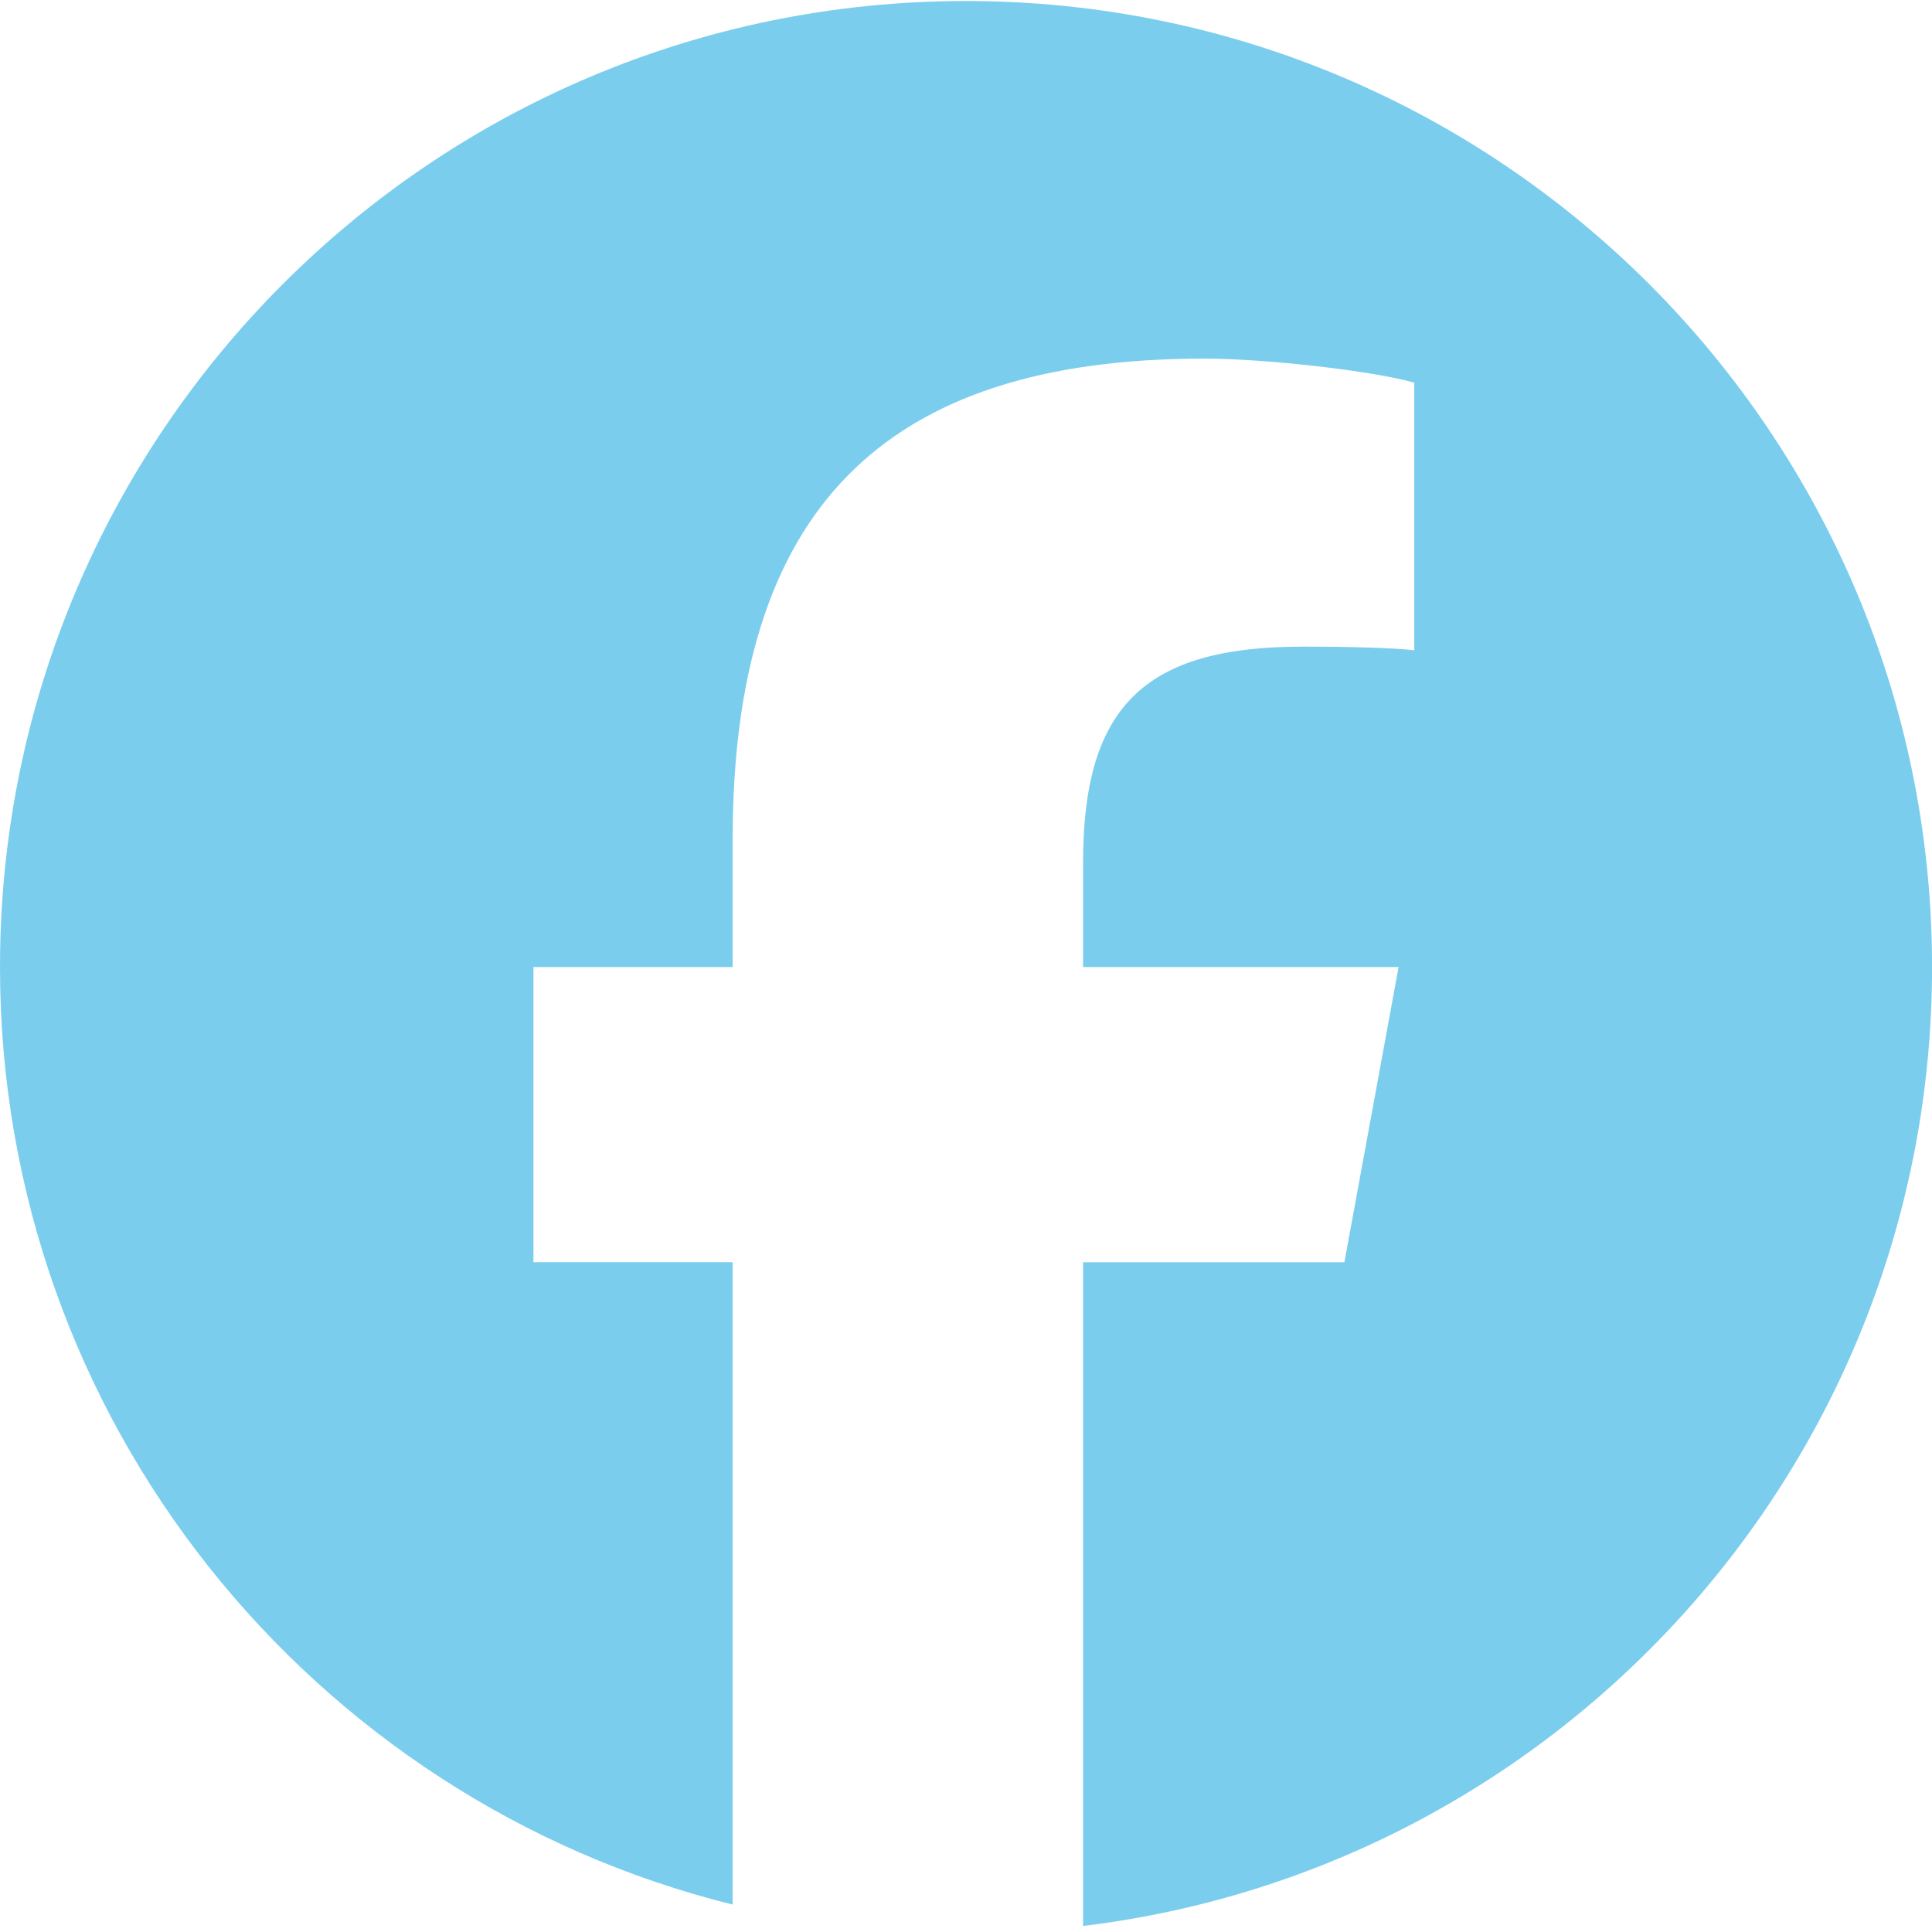 <?xml version="1.0" encoding="UTF-8"?>
<svg id="Logo" xmlns="http://www.w3.org/2000/svg" version="1.1" viewBox="0 0 700 700">
  <!-- Generator: Adobe Illustrator 29.1.0, SVG Export Plug-In . SVG Version: 2.1.0 Build 142)  -->
  <defs>
    <style>
      .st0 {
        fill: #7bcdee;
      }
    </style>
  </defs>
  <path class="st0" d="M350,.37C156.7.37,0,157.07,0,350.37c0,164.14,113,301.87,265.45,339.69v-232.74h-72.17v-106.95h72.17v-46.09c0-119.13,53.91-174.35,170.87-174.35,22.17,0,60.43,4.35,76.09,8.7v96.96c-8.26-.87-22.61-1.3-40.43-1.3-57.39,0-79.56,21.74-79.56,78.26v37.83h114.32l-19.64,106.95h-94.68v240.48c173.3-20.93,307.6-168.49,307.6-347.44C700,157.07,543.3.37,350,.37Z"/>
</svg>
